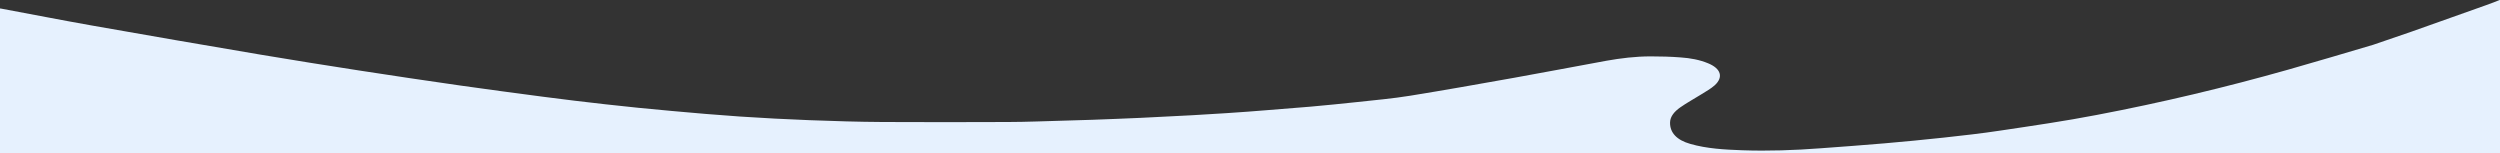 <?xml version="1.0" encoding="utf-8"?>
<!-- Generator: Adobe Illustrator 23.0.0, SVG Export Plug-In . SVG Version: 6.00 Build 0)  -->
<svg version="1.1" id="图层_1" xmlns="http://www.w3.org/2000/svg" xmlns:xlink="http://www.w3.org/1999/xlink" x="0px" y="0px"
	 viewBox="0 0 1920 117.8" style="enable-background:new 0 0 1920 117.8;" xml:space="preserve">
<rect x="0" y="0" width="1920" height="117.8" fill="#333333" stroke="none"/>
<style type="text/css">
	.st0{fill:#E6F1FE;}
</style>
<path class="st0" d="M1851.5,24.5c19.3-6.9,38.7-13.7,58-20.6c3.5-1.2,6.9-2.6,10.5-4c0,51,0,66.9,0,117.8c-1.7,0-3.3,0-4.9,0
	c-582.6,0-1165.2,0-1747.8,0c-55.8,0-111.6,0-167.4,0C0,69.1,0,55.3,0,6.5c0.3,0,0.5,0,0.8,0.1c23.3,4.3,46.5,8.9,69.8,13
	C113.7,27.2,157,34.7,200.3,42c25,4.2,50.1,8.2,75.3,12.1c26,4,52,7.9,78,11.6c21.1,3,42.3,5.8,63.5,8.6c15.9,2.1,31.9,4,47.9,5.8
	c16.9,1.9,33.7,3.6,50.7,5.1c17.5,1.6,35,3.1,52.6,4.3c17.8,1.2,35.6,2.1,53.4,2.8c18.7,0.7,37.4,1.3,56.1,1.4
	c32.1,0.2,64.2,0.1,96.4,0c7.2,0,14.4-0.2,21.6-0.4c14.3-0.4,28.7-0.8,43-1.3c12.5-0.4,24.9-1,37.4-1.5c13.1-0.6,26.2-1.3,39.4-2
	c8.8-0.5,17.5-1,26.3-1.6c10.8-0.7,21.7-1.5,32.5-2.4c10.7-0.8,21.5-1.7,32.2-2.6c11.9-1.1,23.7-2.2,35.5-3.5
	c13.7-1.5,27.5-2.7,41-4.9c26.6-4.3,53-9,79.4-13.7c23.7-4.2,47.3-8.8,71-13.1c11.2-2,22.6-3.4,34.2-3.4c7.7,0,15.4,0.2,23.1,0.8
	c7.3,0.5,14.5,1.8,21,4.5c9.8,4,12,10.6,5.1,16.9c-2.9,2.6-6.7,4.7-10.2,6.9c-5.4,3.4-11.2,6.5-16.3,10.1c-4.4,3.1-7.7,6.9-7.8,11.5
	c-0.2,7.9,5.2,13.6,15.5,16.5c12.8,3.7,26.3,4.4,39.9,4.9c20,0.7,40.1,0,60-1.5c16.4-1.2,32.8-2.4,49.2-3.8
	c15.2-1.3,30.4-2.8,45.5-4.4c14.5-1.6,29.1-3.2,43.5-5.4c24.8-3.7,49.6-7.3,74-12c50-9.5,99-21.2,147.1-34.8
	c21.9-6.2,43.6-12.7,65.3-19.1L1851.5,24.5z"/>
</svg>
